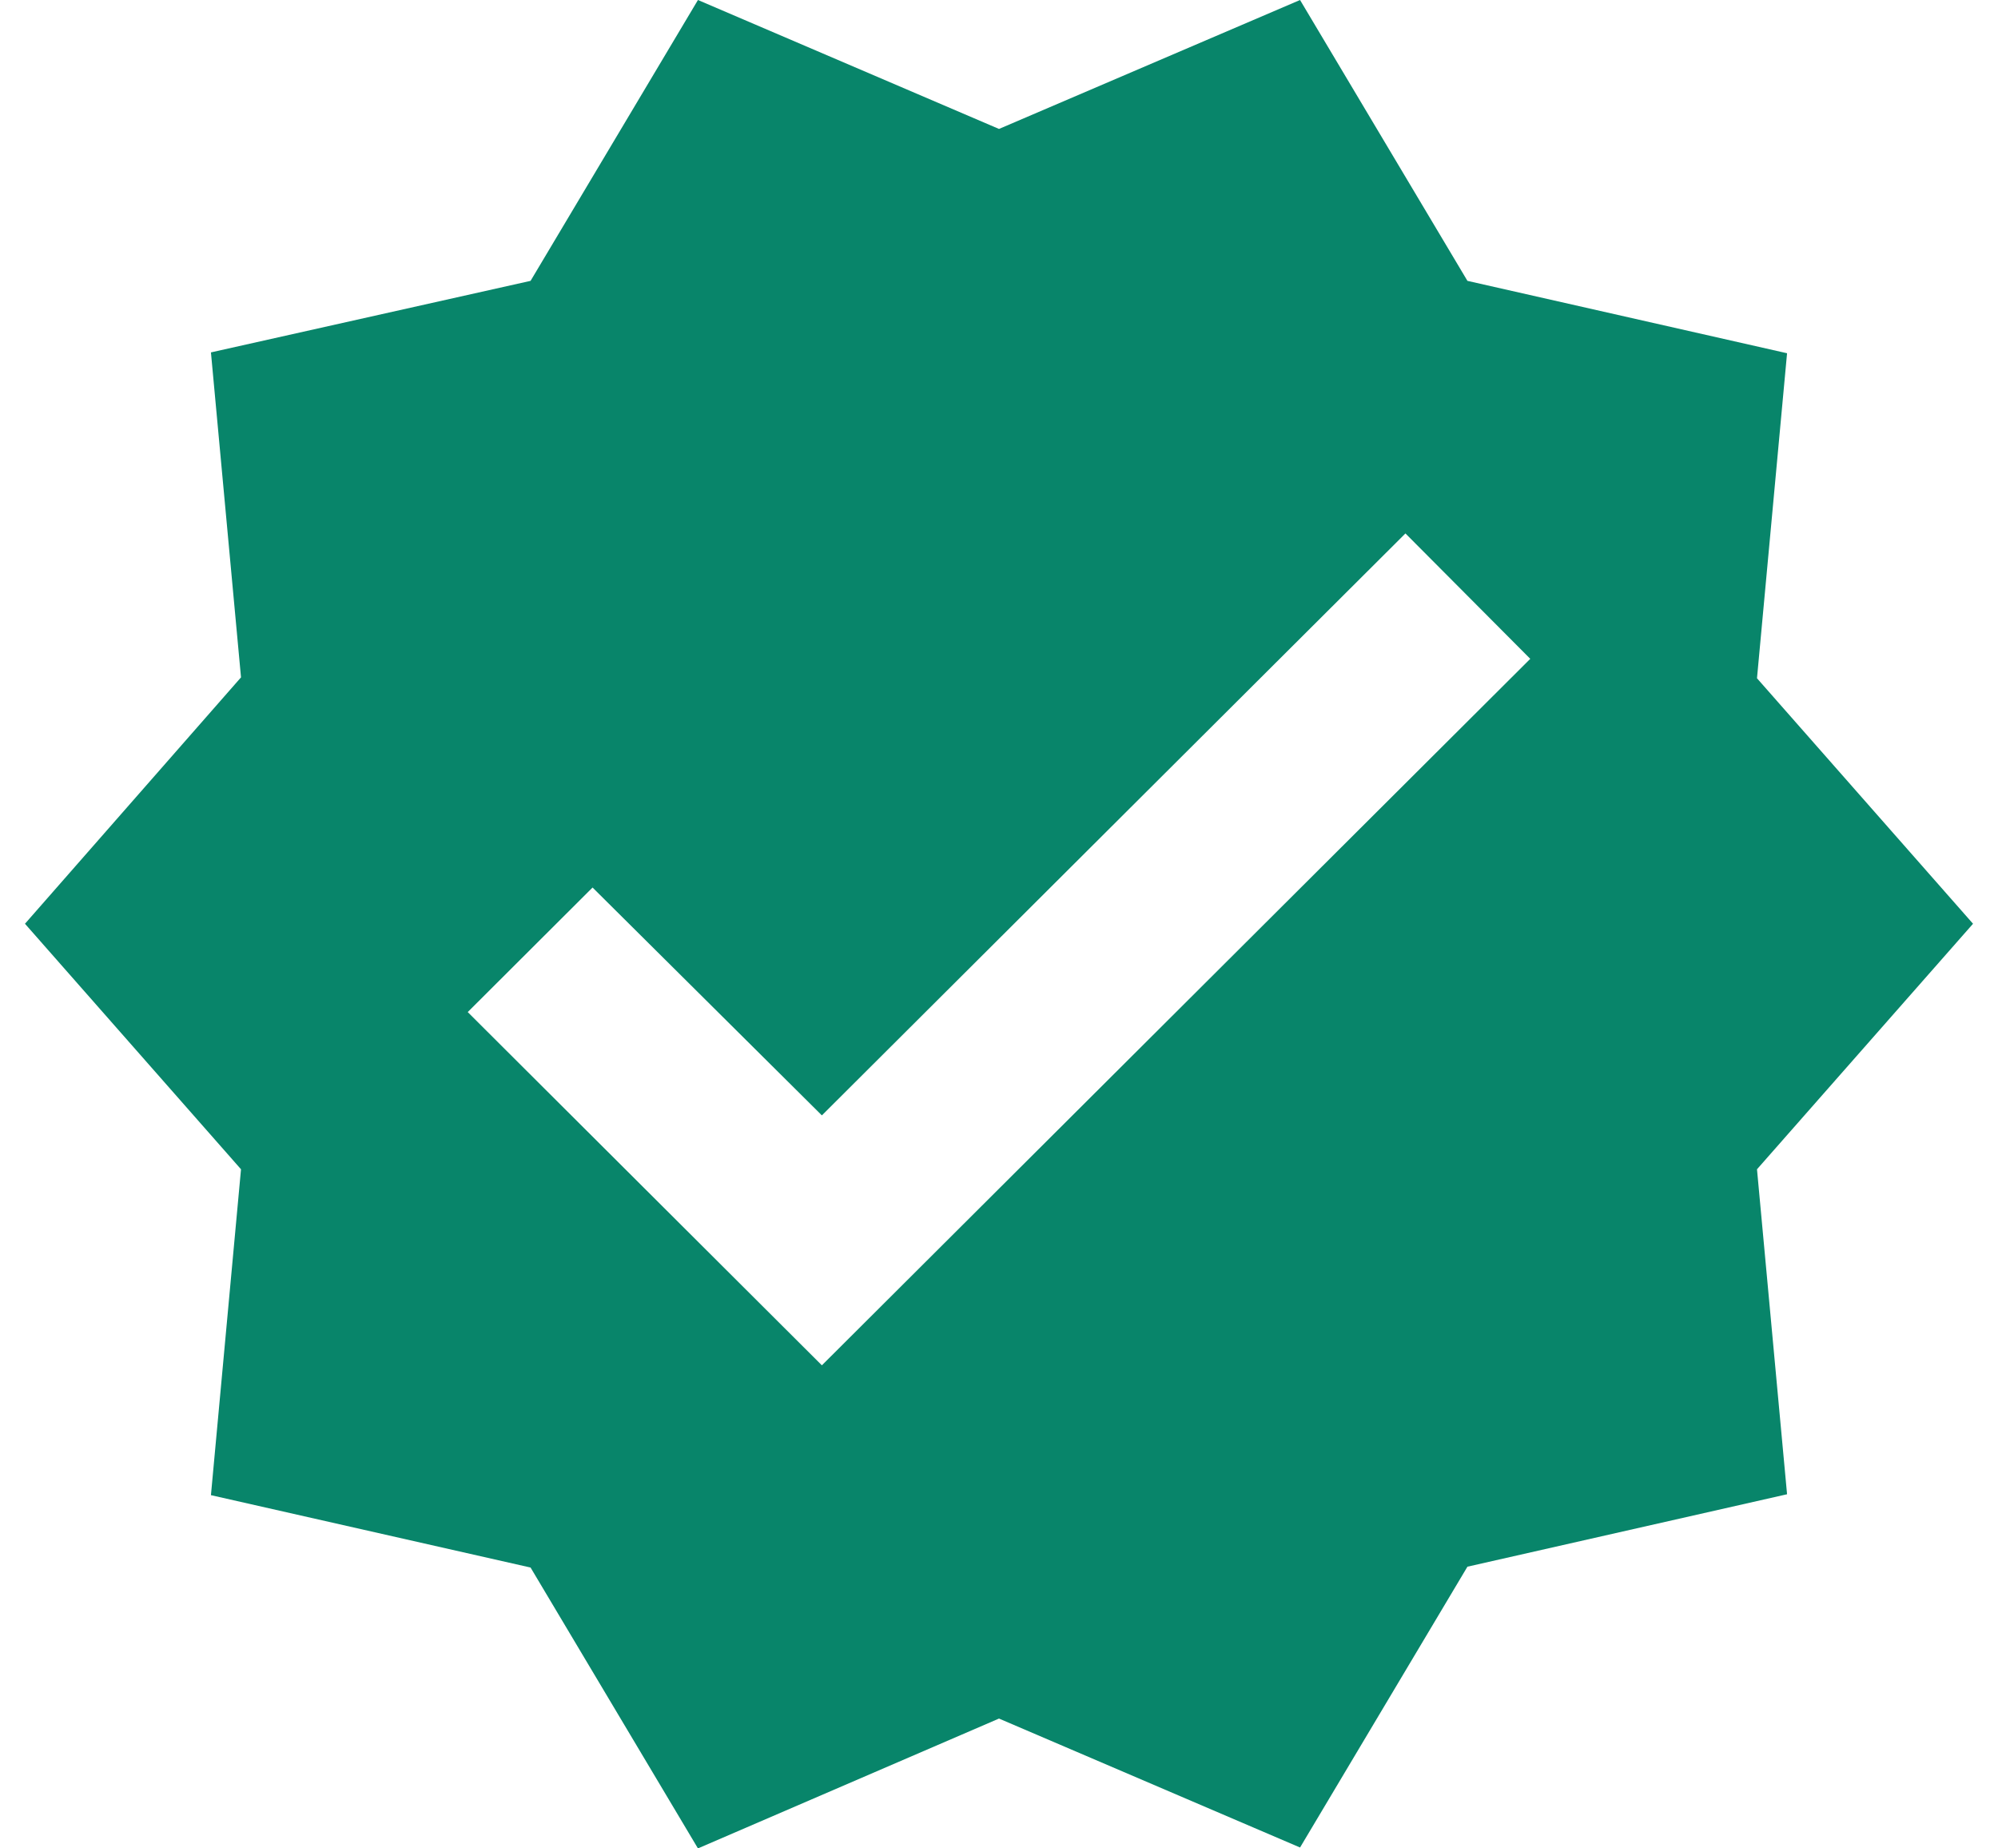<svg width="40" height="37" viewBox="0 0 40 37" fill="none" xmlns="http://www.w3.org/2000/svg">
<path d="M39.5 18.491L35.175 13.577L35.777 7.071L29.378 5.622L26.027 0L20 2.581L13.973 0L10.622 5.622L4.223 7.054L4.825 13.559L0.5 18.491L4.825 23.406L4.223 29.929L10.622 31.378L13.973 37L20 34.401L26.027 36.982L29.378 31.361L35.777 29.911L35.175 23.406L39.5 18.491ZM16.454 27.33L9.364 20.259L11.863 17.766L16.454 22.327L28.137 10.678L30.636 13.188L16.454 27.33Z" fill="#08856A"/>
</svg>
